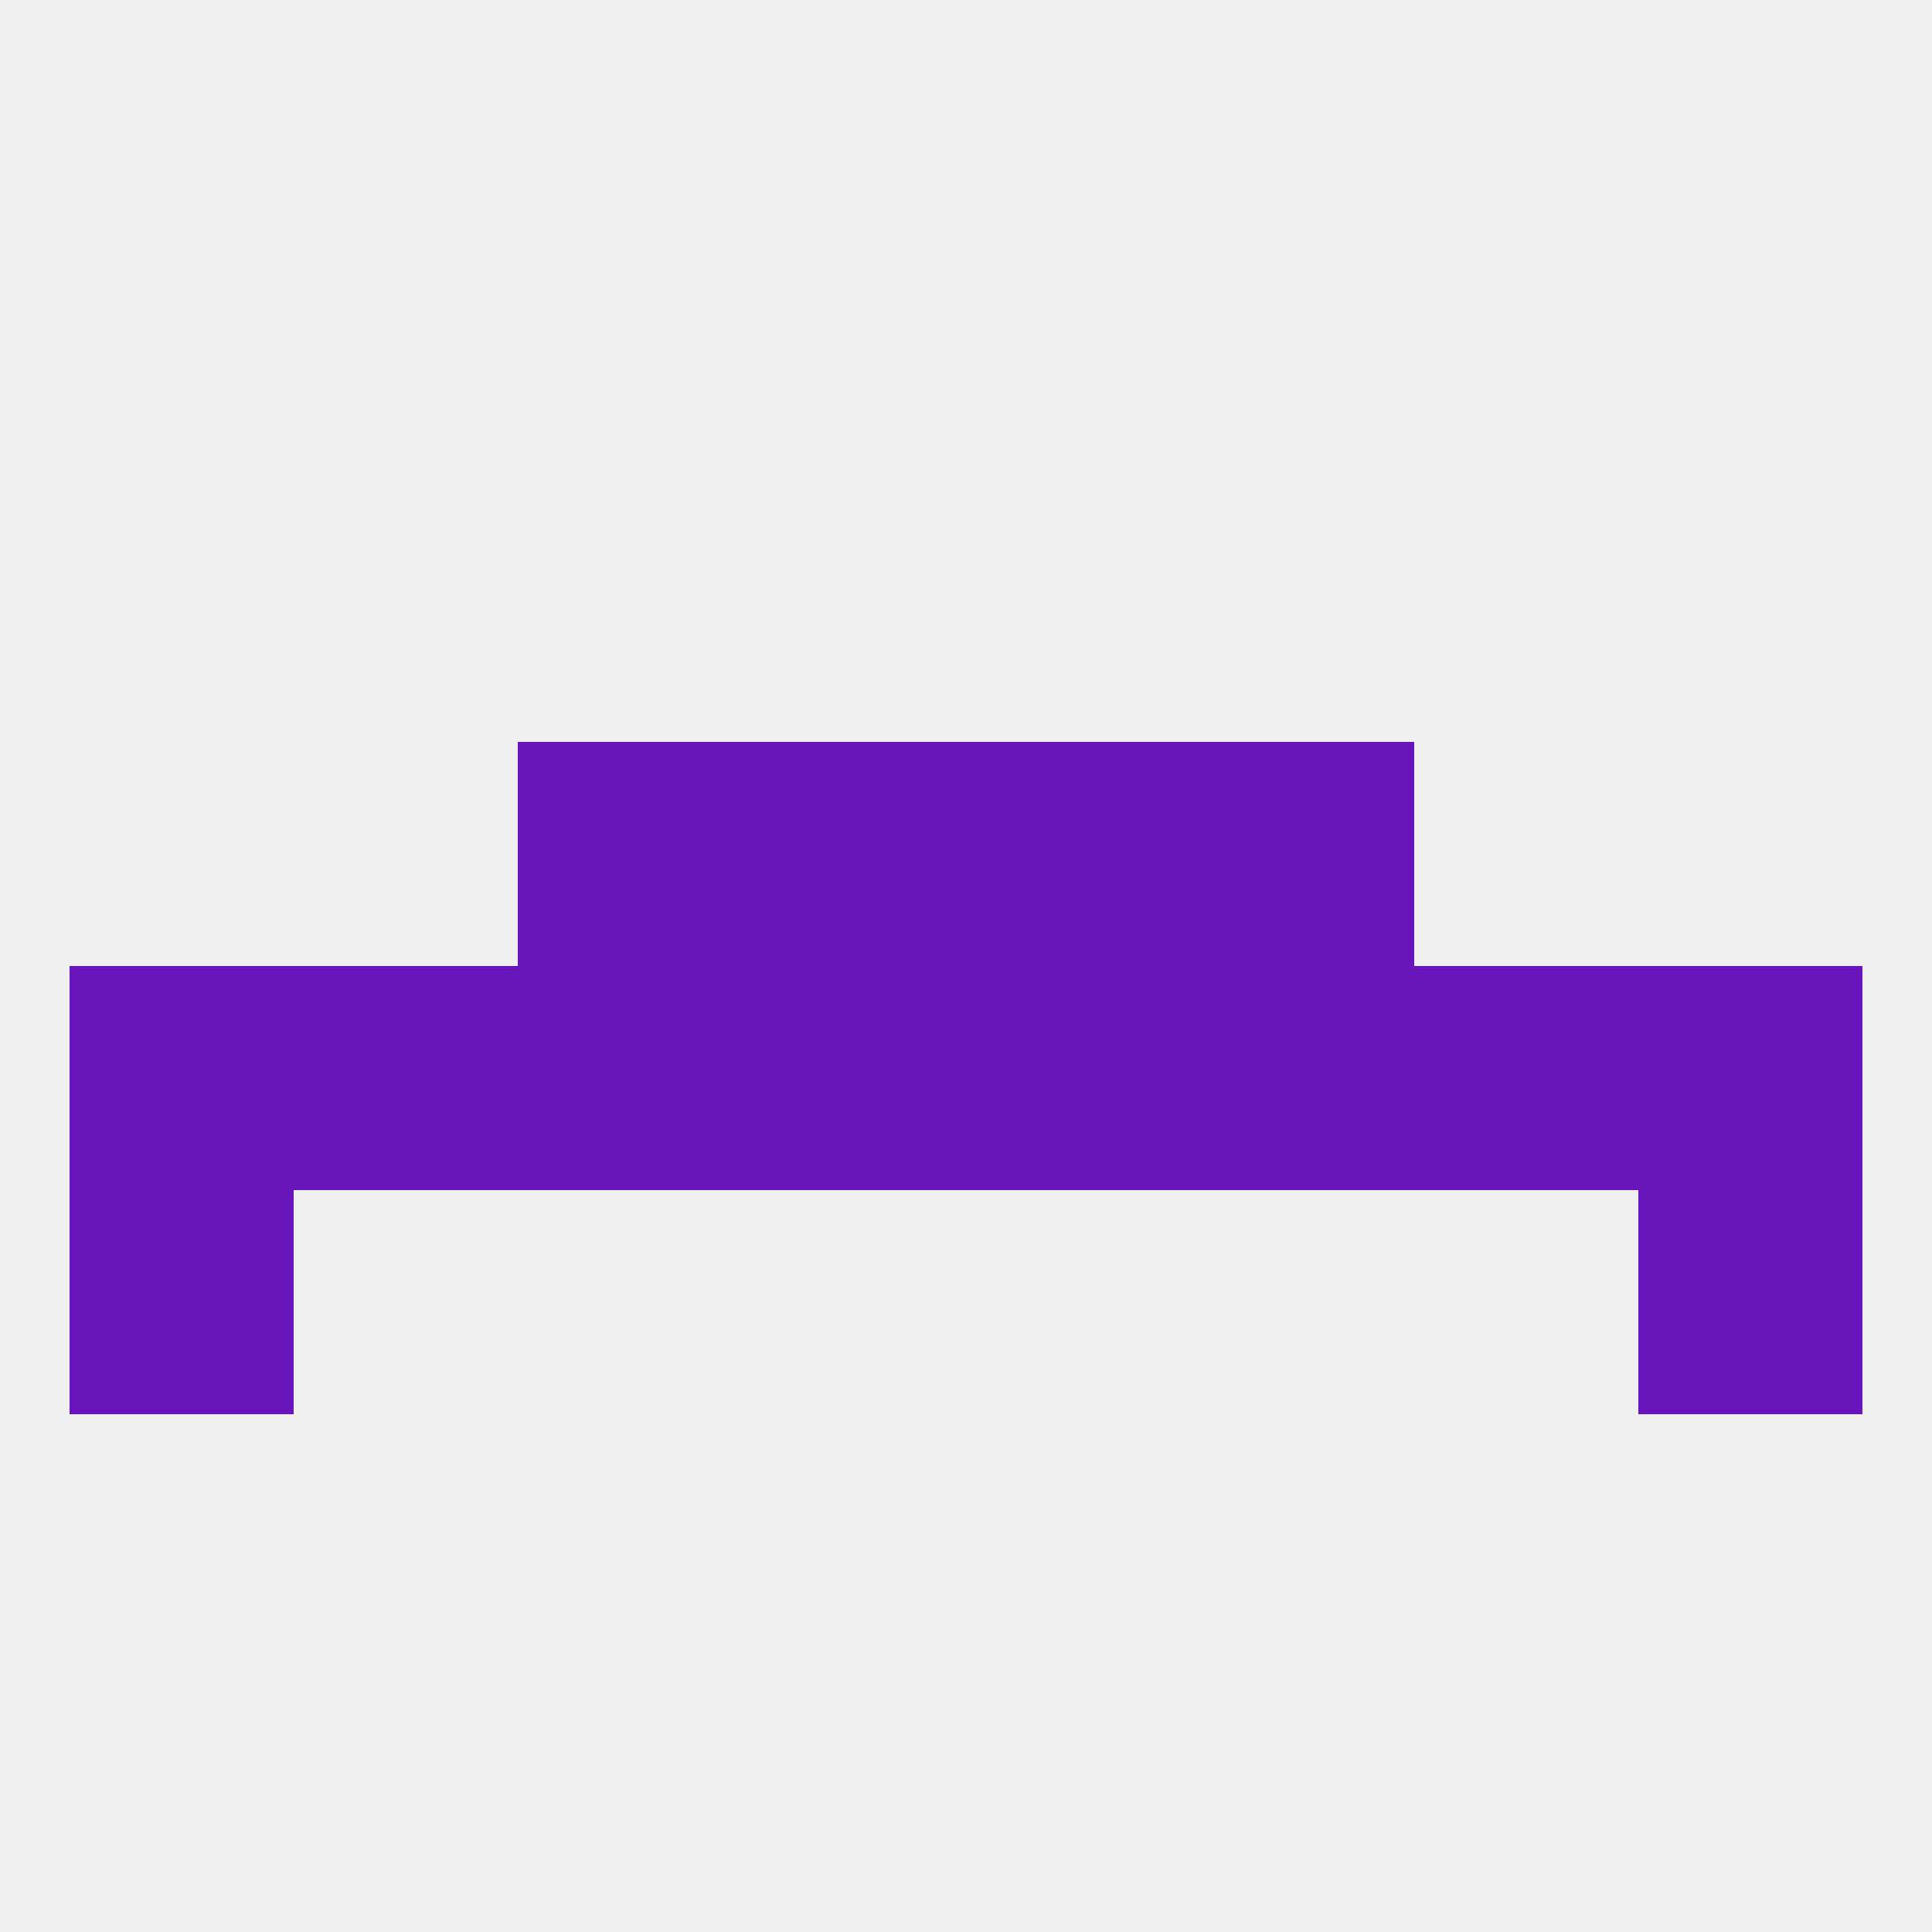 
<!--   <?xml version="1.0"?> -->
<svg version="1.1" baseprofile="full" xmlns="http://www.w3.org/2000/svg" xmlns:xlink="http://www.w3.org/1999/xlink" xmlns:ev="http://www.w3.org/2001/xml-events" width="250" height="250" viewBox="0 0 250 250" >
	<rect width="100%" height="100%" fill="rgba(240,240,240,255)"/>

	<rect x="154" y="125" width="29" height="29" fill="rgba(104,21,187,255)"/>
	<rect x="125" y="125" width="29" height="29" fill="rgba(104,21,187,255)"/>
	<rect x="9" y="125" width="29" height="29" fill="rgba(104,21,187,255)"/>
	<rect x="212" y="125" width="29" height="29" fill="rgba(104,21,187,255)"/>
	<rect x="38" y="125" width="29" height="29" fill="rgba(104,21,187,255)"/>
	<rect x="183" y="125" width="29" height="29" fill="rgba(104,21,187,255)"/>
	<rect x="67" y="125" width="29" height="29" fill="rgba(104,21,187,255)"/>
	<rect x="96" y="125" width="29" height="29" fill="rgba(104,21,187,255)"/>
	<rect x="154" y="96" width="29" height="29" fill="rgba(104,21,187,255)"/>
	<rect x="96" y="96" width="29" height="29" fill="rgba(104,21,187,255)"/>
	<rect x="125" y="96" width="29" height="29" fill="rgba(104,21,187,255)"/>
	<rect x="67" y="96" width="29" height="29" fill="rgba(104,21,187,255)"/>
	<rect x="9" y="154" width="29" height="29" fill="rgba(104,21,187,255)"/>
	<rect x="212" y="154" width="29" height="29" fill="rgba(104,21,187,255)"/>
</svg>
